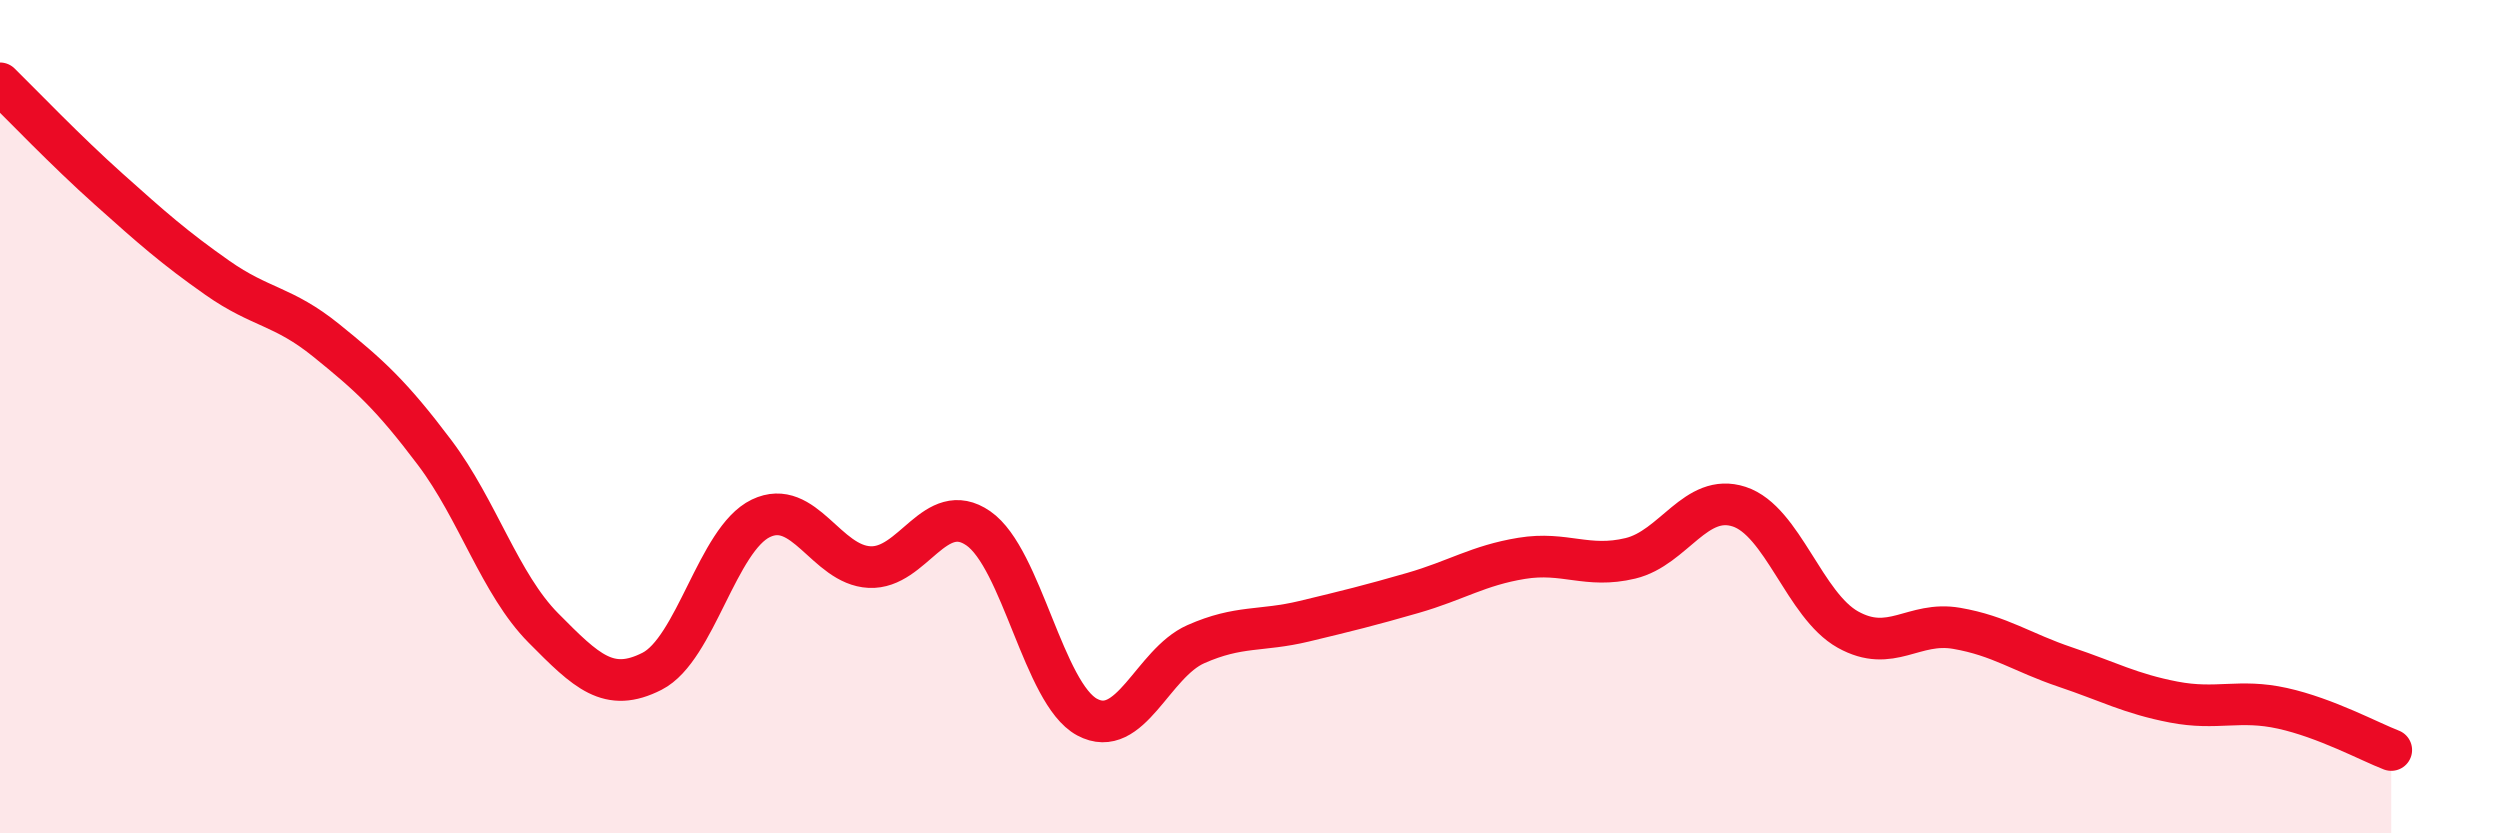 
    <svg width="60" height="20" viewBox="0 0 60 20" xmlns="http://www.w3.org/2000/svg">
      <path
        d="M 0,2 C 0.52,2.51 1.57,3.61 2.61,4.54 C 3.65,5.47 4.18,5.94 5.22,6.67 C 6.26,7.4 6.79,7.33 7.83,8.17 C 8.87,9.01 9.39,9.48 10.43,10.86 C 11.47,12.24 12,14.02 13.04,15.07 C 14.08,16.12 14.61,16.64 15.65,16.11 C 16.69,15.58 17.22,12.94 18.26,12.44 C 19.3,11.94 19.83,13.56 20.87,13.61 C 21.91,13.66 22.44,11.96 23.48,12.68 C 24.52,13.4 25.05,16.65 26.09,17.21 C 27.13,17.77 27.66,15.92 28.7,15.46 C 29.74,15 30.26,15.16 31.3,14.91 C 32.34,14.66 32.87,14.53 33.91,14.23 C 34.95,13.93 35.48,13.57 36.52,13.4 C 37.56,13.23 38.09,13.65 39.13,13.4 C 40.17,13.15 40.7,11.82 41.74,12.16 C 42.78,12.5 43.31,14.53 44.35,15.11 C 45.39,15.69 45.92,14.9 46.96,15.08 C 48,15.26 48.53,15.66 49.57,16.01 C 50.61,16.36 51.13,16.65 52.17,16.85 C 53.21,17.05 53.74,16.77 54.78,17 C 55.82,17.23 56.87,17.8 57.39,18L57.39 20L0 20Z"
        fill="#EB0A25"
        opacity="0.1"
        stroke-linecap="round"
        stroke-linejoin="round"
      />
      <path
        d="M 0,2 C 0.52,2.51 1.57,3.61 2.61,4.54 C 3.65,5.47 4.18,5.94 5.22,6.67 C 6.26,7.4 6.79,7.33 7.83,8.17 C 8.87,9.01 9.39,9.48 10.43,10.86 C 11.47,12.24 12,14.02 13.04,15.07 C 14.08,16.12 14.61,16.64 15.65,16.11 C 16.69,15.58 17.22,12.94 18.26,12.44 C 19.3,11.94 19.83,13.56 20.87,13.61 C 21.91,13.66 22.44,11.96 23.48,12.68 C 24.52,13.4 25.05,16.65 26.09,17.21 C 27.13,17.77 27.66,15.92 28.7,15.46 C 29.74,15 30.26,15.16 31.3,14.91 C 32.34,14.66 32.87,14.53 33.91,14.23 C 34.95,13.93 35.48,13.57 36.52,13.4 C 37.56,13.23 38.09,13.65 39.13,13.4 C 40.17,13.15 40.7,11.82 41.74,12.16 C 42.78,12.5 43.31,14.53 44.35,15.11 C 45.39,15.69 45.92,14.9 46.96,15.08 C 48,15.26 48.53,15.66 49.57,16.01 C 50.61,16.36 51.13,16.65 52.17,16.85 C 53.21,17.05 53.74,16.77 54.78,17 C 55.82,17.23 56.87,17.8 57.39,18"
        stroke="#EB0A25"
        stroke-width="1"
        fill="none"
        stroke-linecap="round"
        stroke-linejoin="round"
      />
    </svg>
  